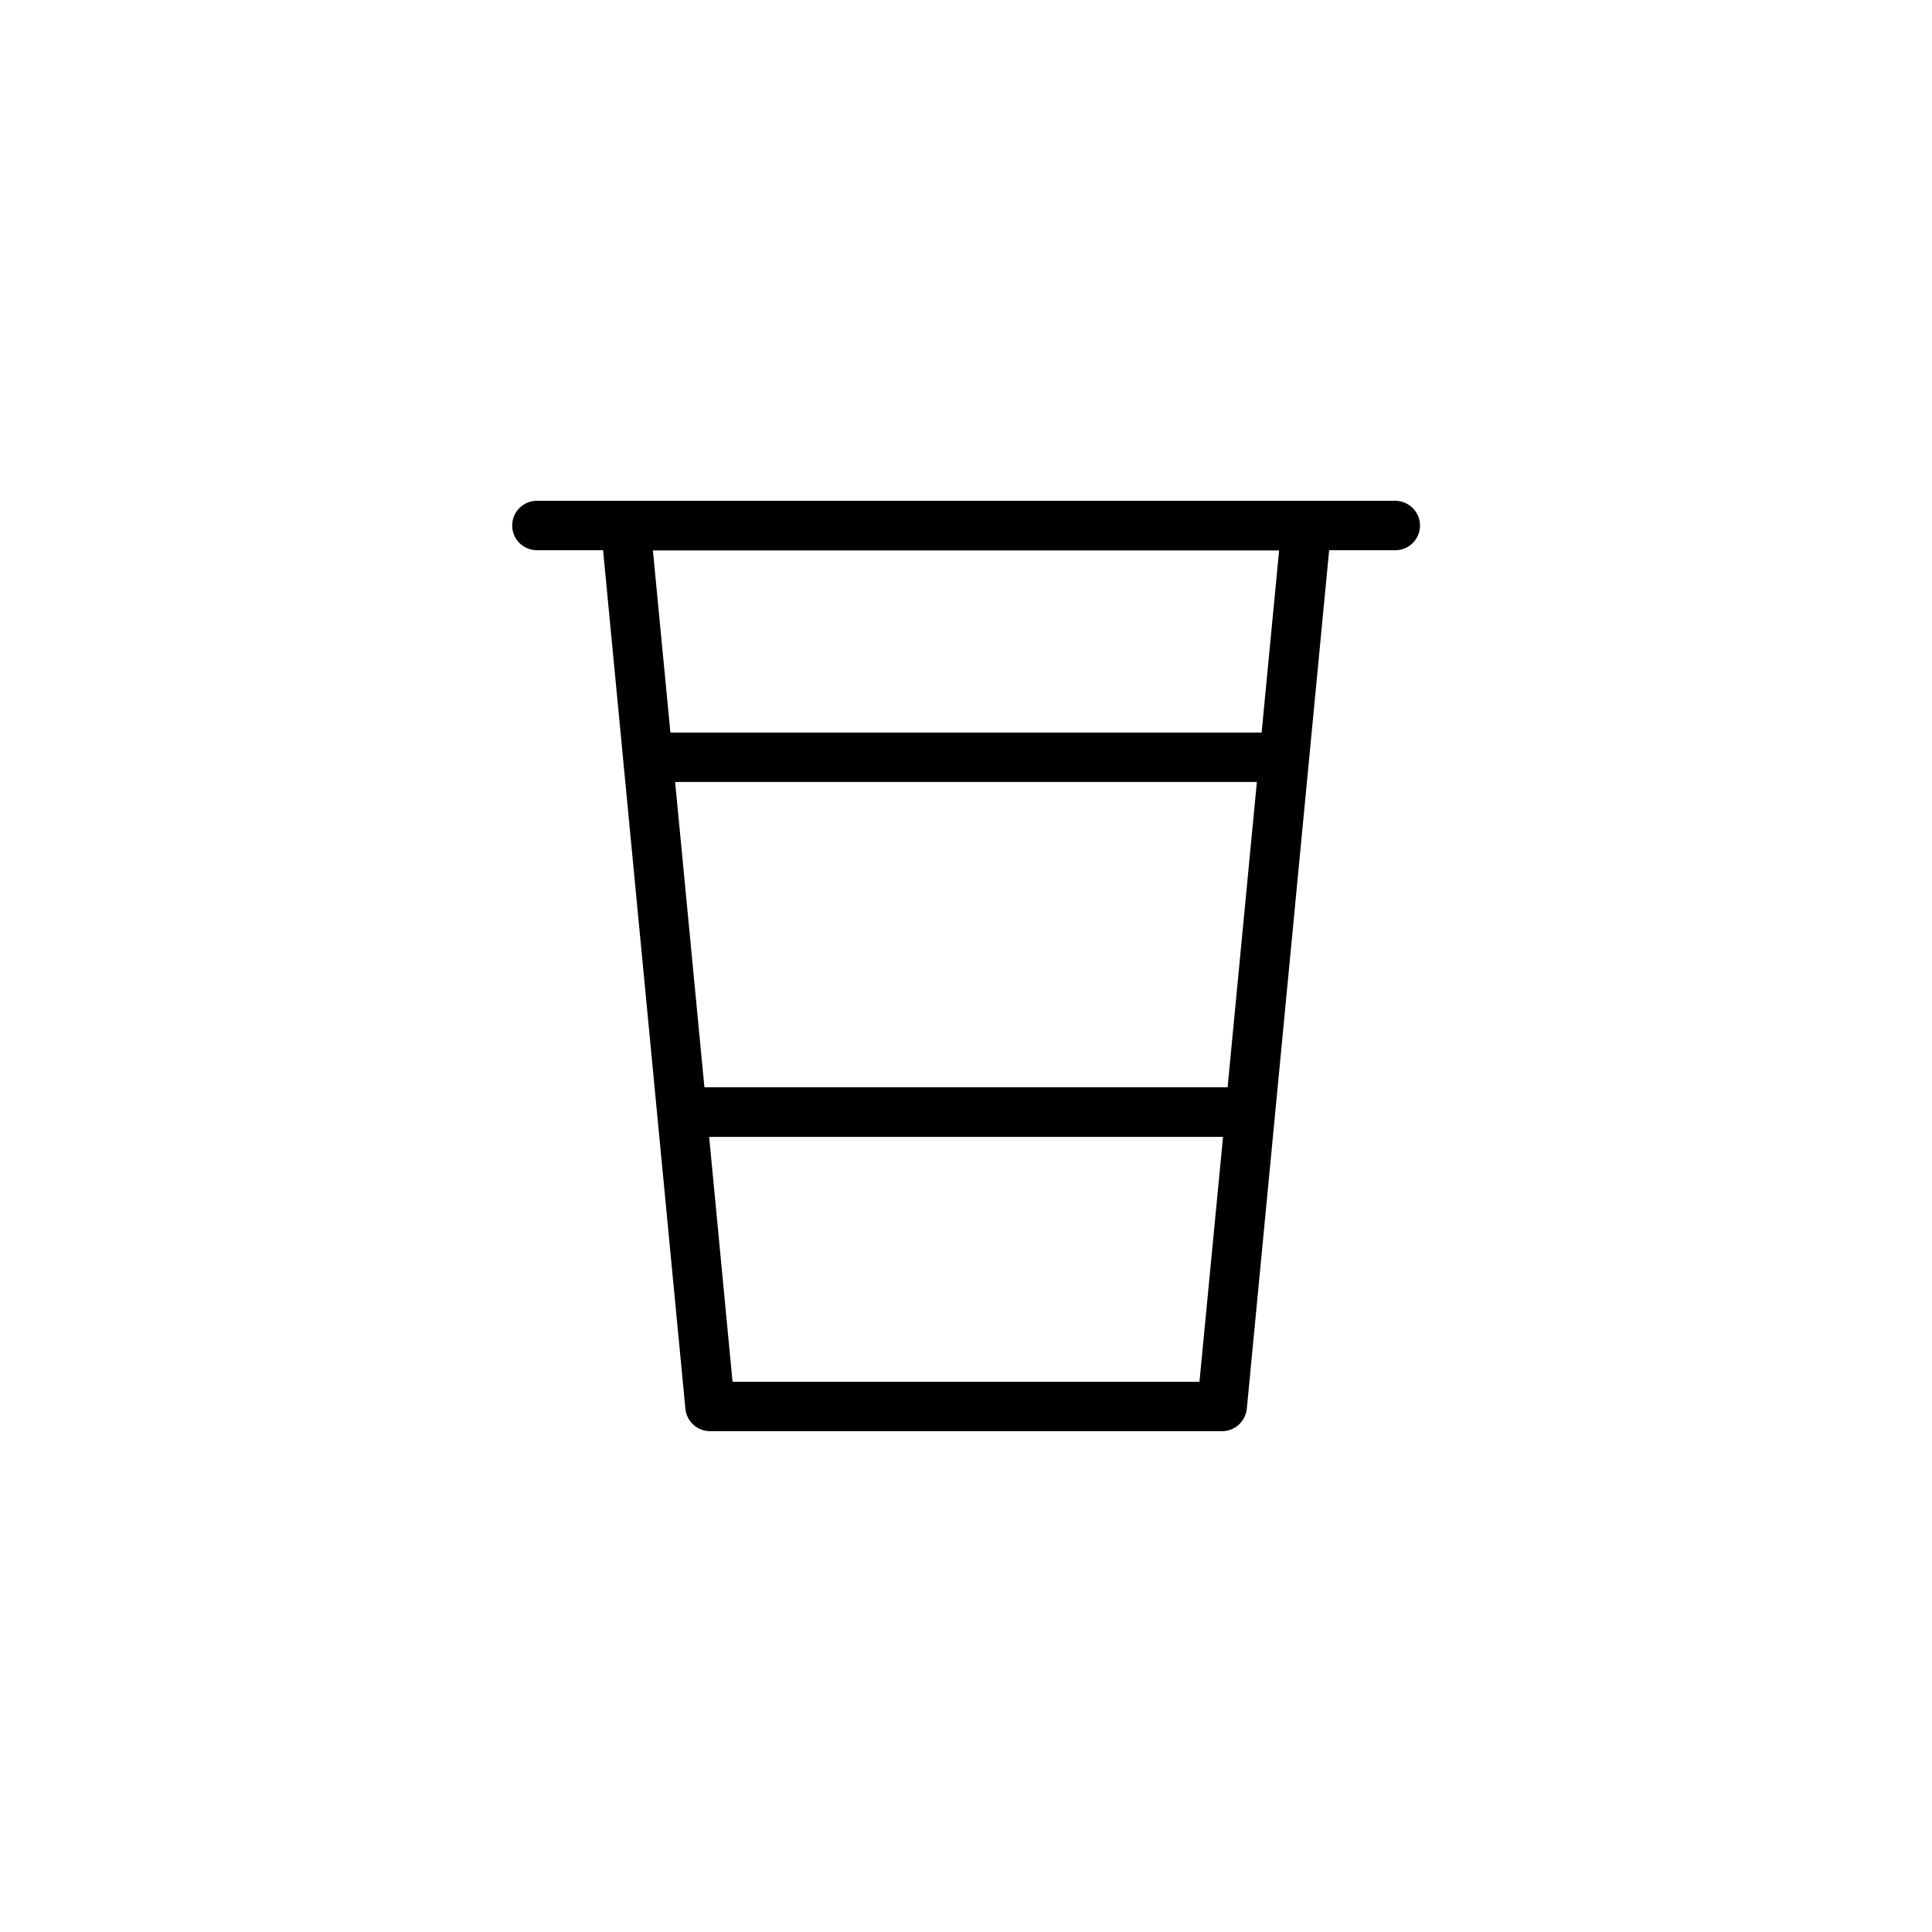 <?xml version="1.0" encoding="UTF-8"?>
<!-- Uploaded to: SVG Repo, www.svgrepo.com, Generator: SVG Repo Mixer Tools -->
<svg fill="#000000" width="800px" height="800px" version="1.1" viewBox="144 144 512 512" xmlns="http://www.w3.org/2000/svg">
 <path d="m513.71 276.71h-227.42c-3.629 0-6.551 2.922-6.551 6.551s2.922 6.551 6.551 6.551h17.531l21.816 227.52c0.301 3.375 3.176 5.945 6.551 5.945h135.68c3.375 0 6.195-2.57 6.551-5.945l21.816-227.52h17.531c3.629 0 6.551-2.922 6.551-6.551-0.004-3.629-2.977-6.551-6.606-6.551zm-44.383 155.43h-138.65l-7.762-80.91h154.17zm-7.457 78.043h-123.74l-6.195-64.891h136.18zm16.473-172.05h-156.68l-4.637-48.266h165.95z"/>
</svg>